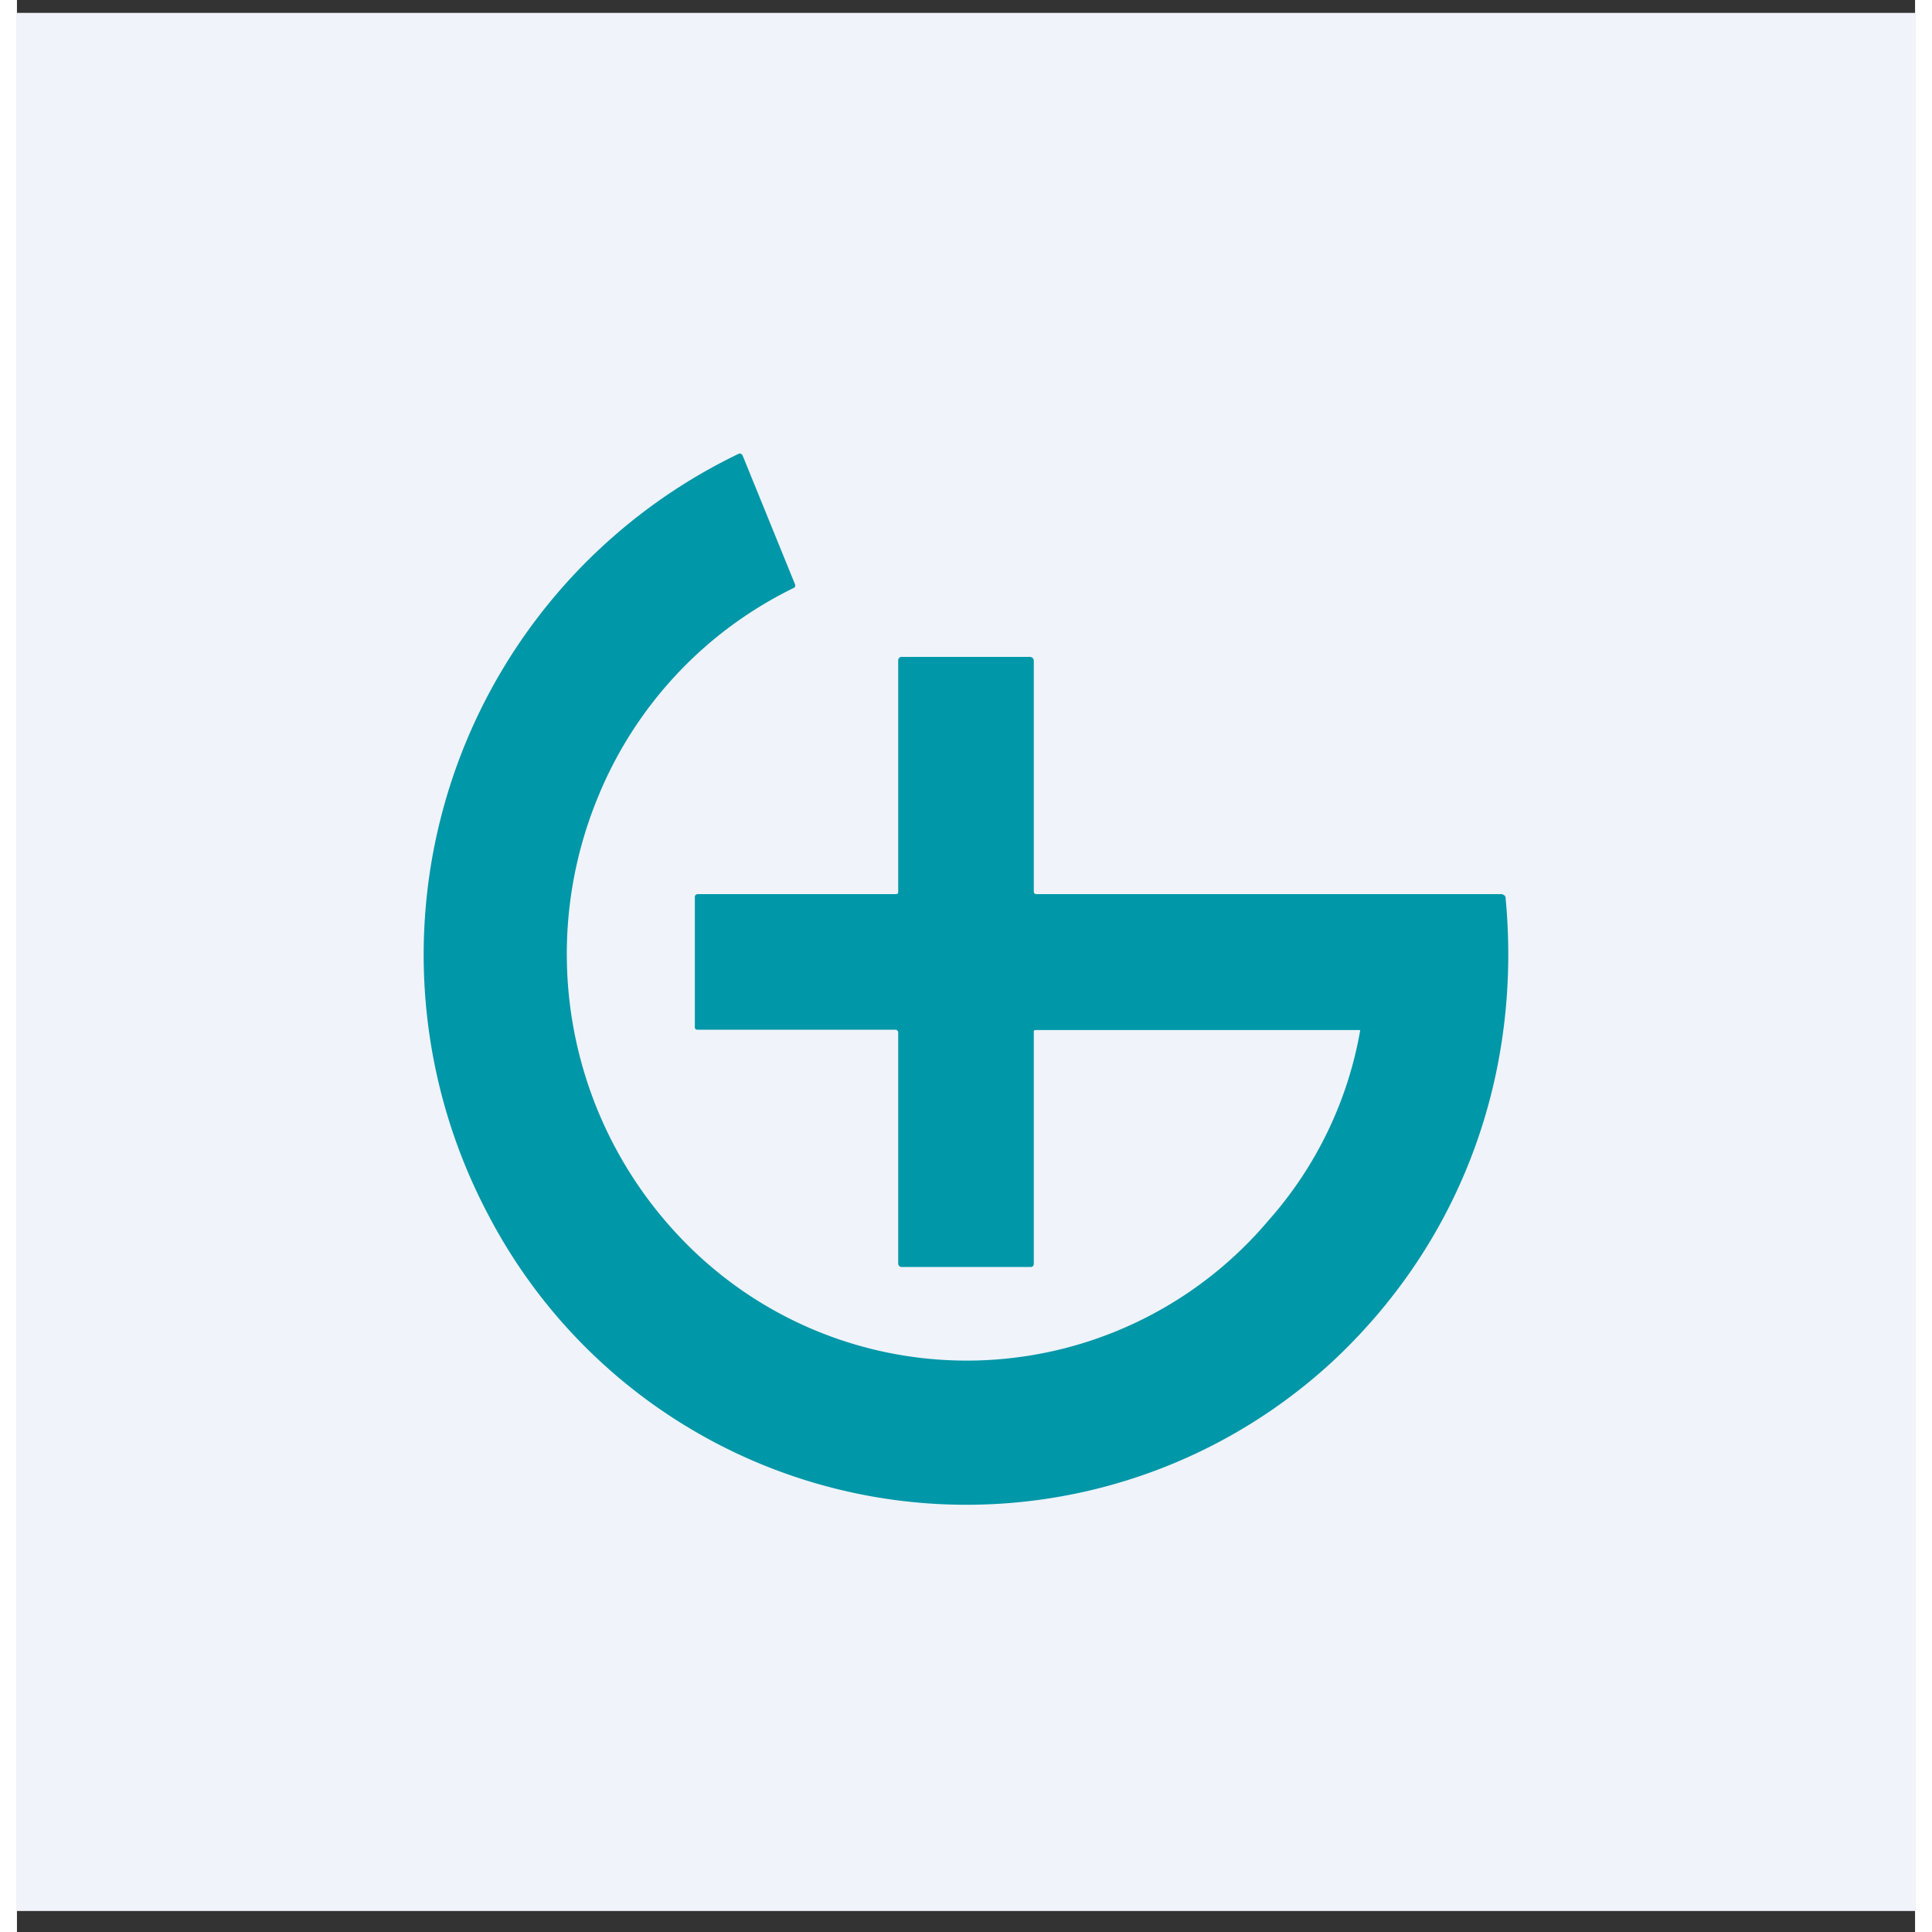 <!-- by TradingView --><svg width="56" height="56" viewBox="0 0 56 57" xmlns="http://www.w3.org/2000/svg"><rect x="0" y="0" width="56" height="57" fill="#333333" stroke="none"/><path fill="#F0F3FA" d="M0 .38h56v56H0z"/><path d="m30.06 30.39-.05.01a.06.06 0 0 0-.01.05v6.84a.1.1 0 0 1-.03.07.1.1 0 0 1-.07.02h-3.8a.1.1 0 0 1-.07-.03.1.1 0 0 1-.03-.07v-6.8c0-.03 0-.05-.02-.07a.08.08 0 0 0-.06-.03h-5.84c-.02 0-.04 0-.06-.02a.08.08 0 0 1-.02-.06v-3.84c0-.02 0-.04.02-.05l.04-.03h5.86l.06-.01a.09.09 0 0 0 .02-.06v-6.83c0-.03.01-.05.03-.07a.09.09 0 0 1 .06-.03h3.82l.06.03.03.06v6.81c0 .03 0 .06.02.08.03.02.05.02.08.02h13.72l.07.04a.1.1 0 0 1 .03.07c.48 5.13-1.25 10-4.97 13.55a15.91 15.91 0 0 1-25.04-4.19 16.4 16.4 0 0 1 7.4-22.47.1.1 0 0 1 .08.03l.02.03 1.55 3.81v.05c0 .02-.02.03-.03.04a11.84 11.84 0 0 0-5.81 6.23 12.12 12.12 0 0 0 2.45 12.94A11.65 11.65 0 0 0 36.93 36a11.4 11.4 0 0 0 2.7-5.6.05.05 0 0 0-.04-.01h-9.53Z" fill="#0097A8"/></svg>